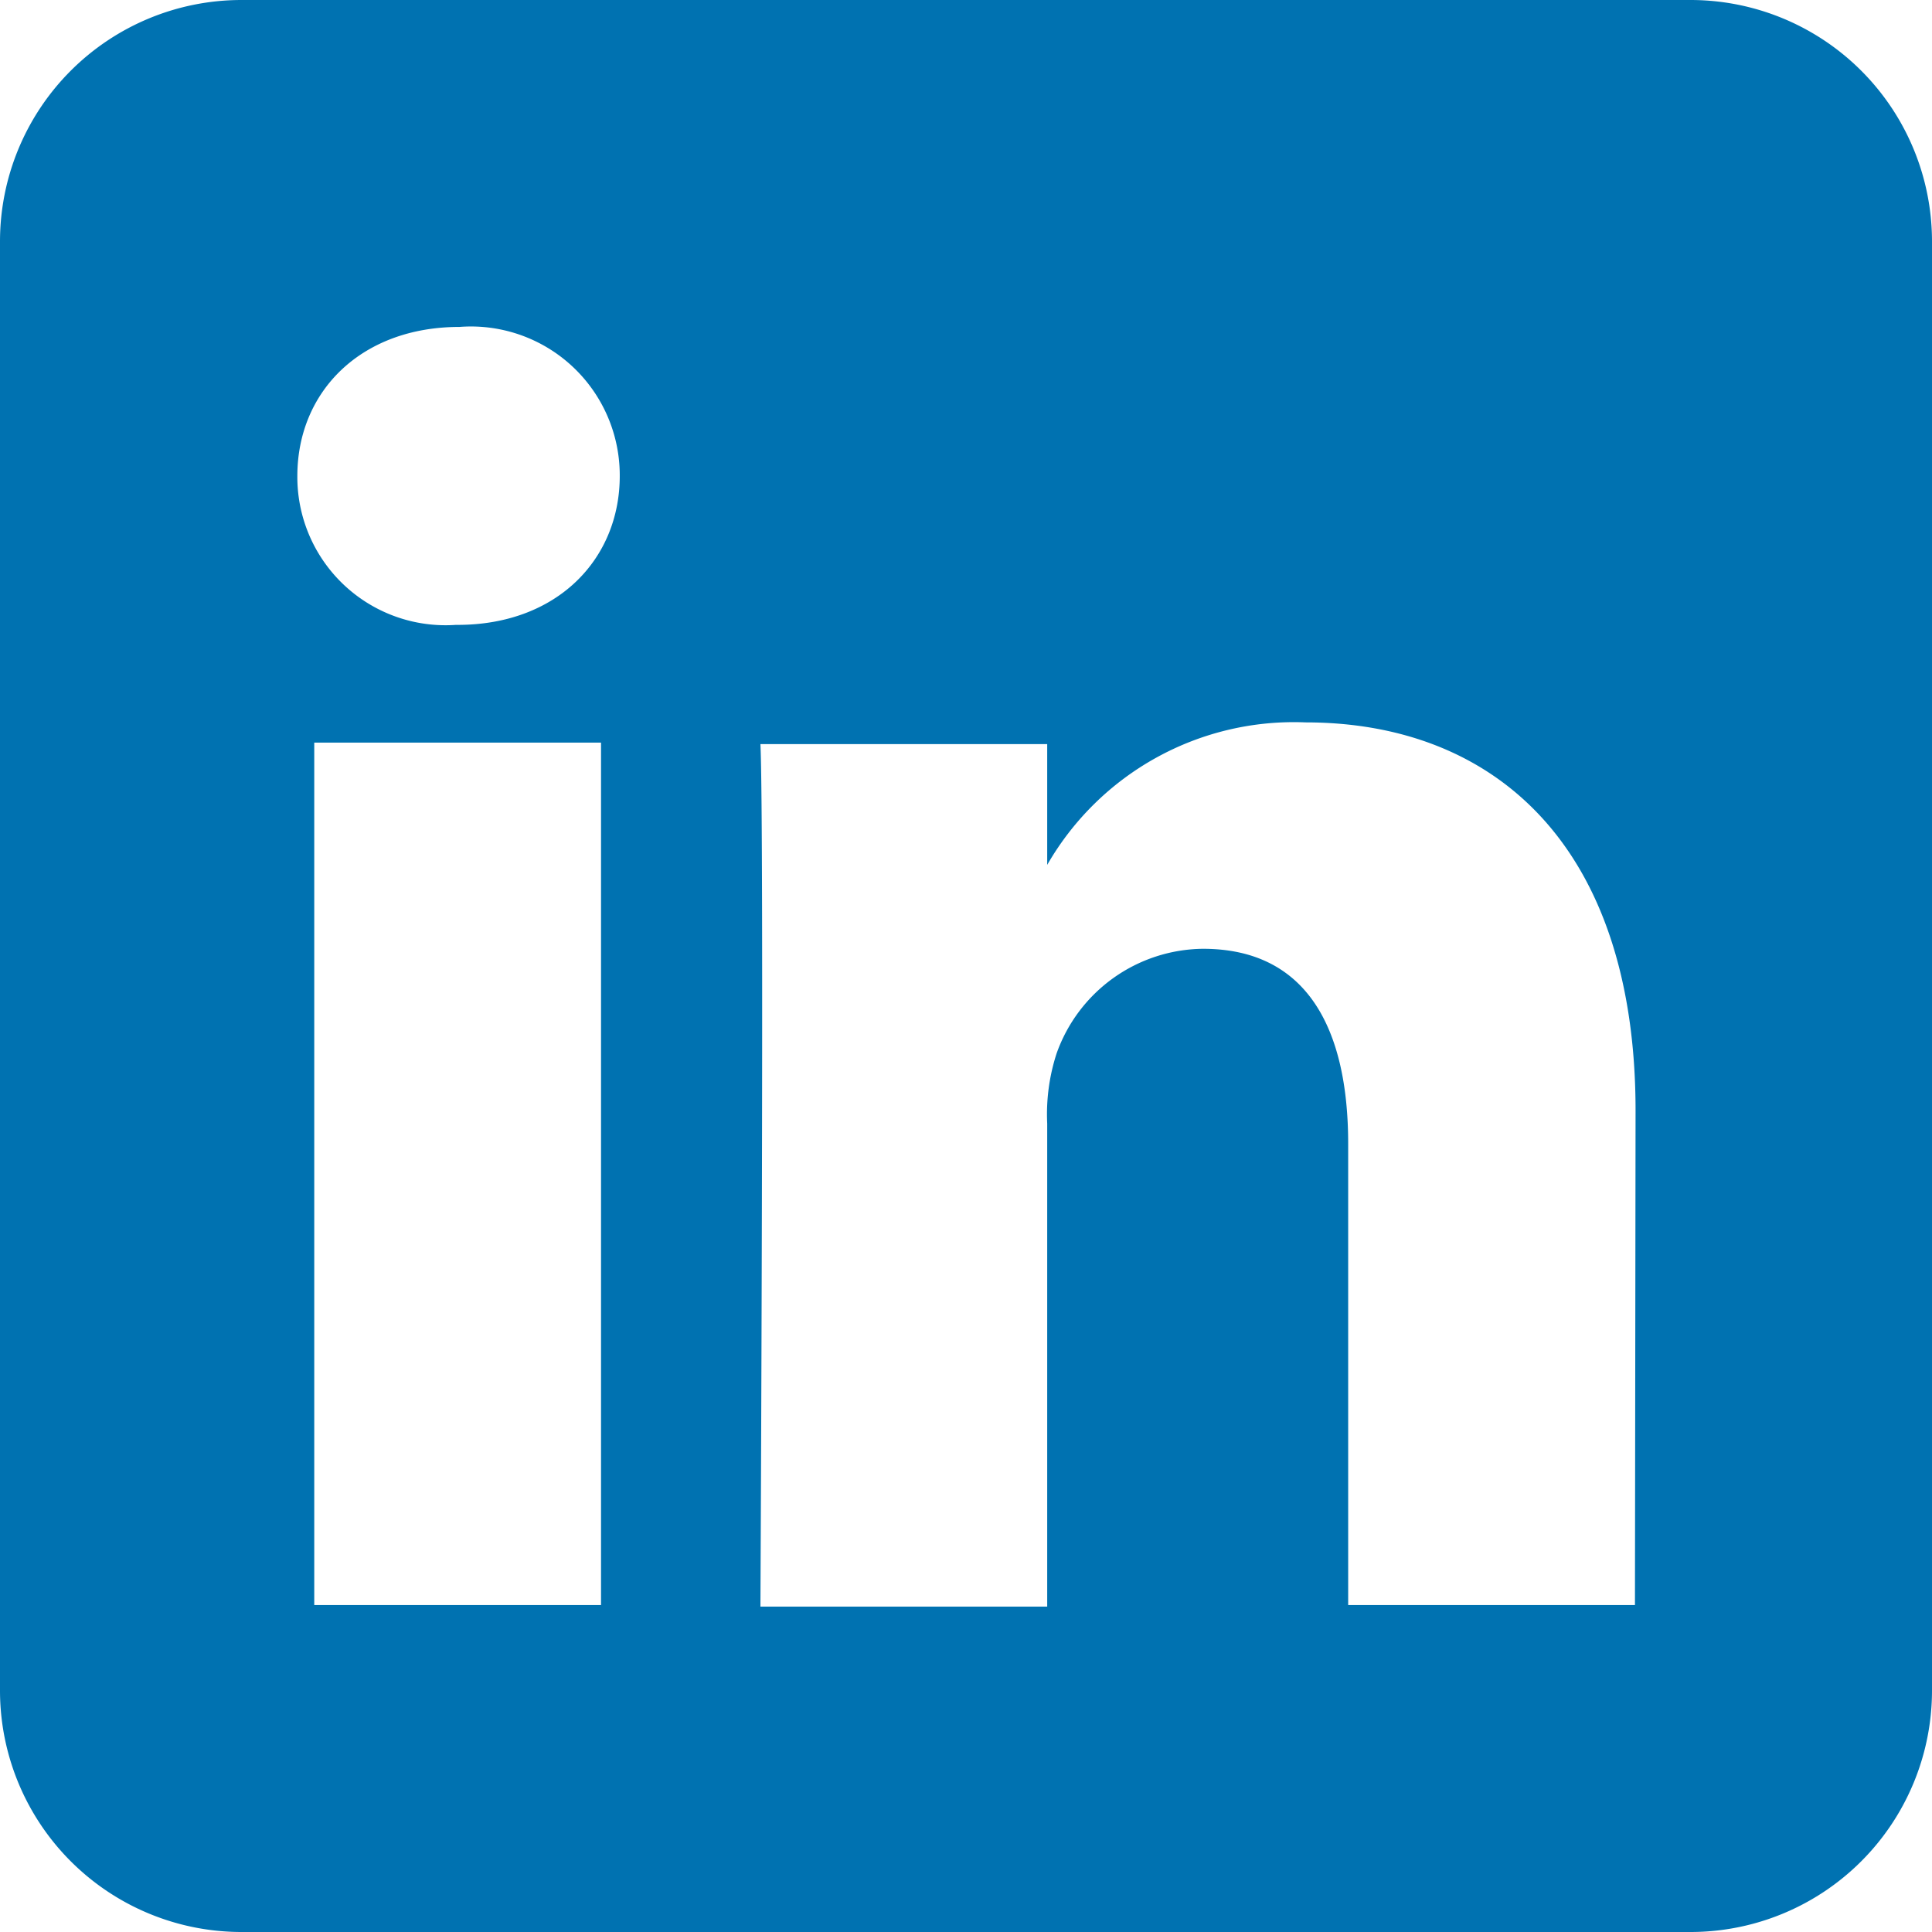 <svg xmlns="http://www.w3.org/2000/svg" viewBox="0 0 64 64"><defs><style>.cls-1{fill:#0072b1;fill-rule:evenodd;}</style></defs><g id="Layer_2" data-name="Layer 2"><g id="Layer_1-2" data-name="Layer 1"><path class="cls-1" d="M0,8V56a8,8,0,0,0,8,8H56a8,8,0,0,0,8-8V8a8,8,0,0,0-8-8H8A8,8,0,0,0,0,8ZM19.91,53.17h-9.5V24.6h9.5ZM15.16,20.7H15.1a4.91,4.91,0,0,1-5.25-4.93c0-2.81,2.12-4.94,5.37-4.94a4.93,4.93,0,0,1,5.31,4.94C20.53,18.51,18.47,20.7,15.16,20.7Zm39,32.47H44.66V37.89c0-3.84-1.38-6.46-4.81-6.46A5.2,5.2,0,0,0,35,34.9a6.52,6.52,0,0,0-.31,2.32v16h-9.5s.13-25.89,0-28.57h9.5v4a9.43,9.43,0,0,1,8.56-4.72c6.25,0,10.93,4.08,10.93,12.86Z"/></g></g></svg>